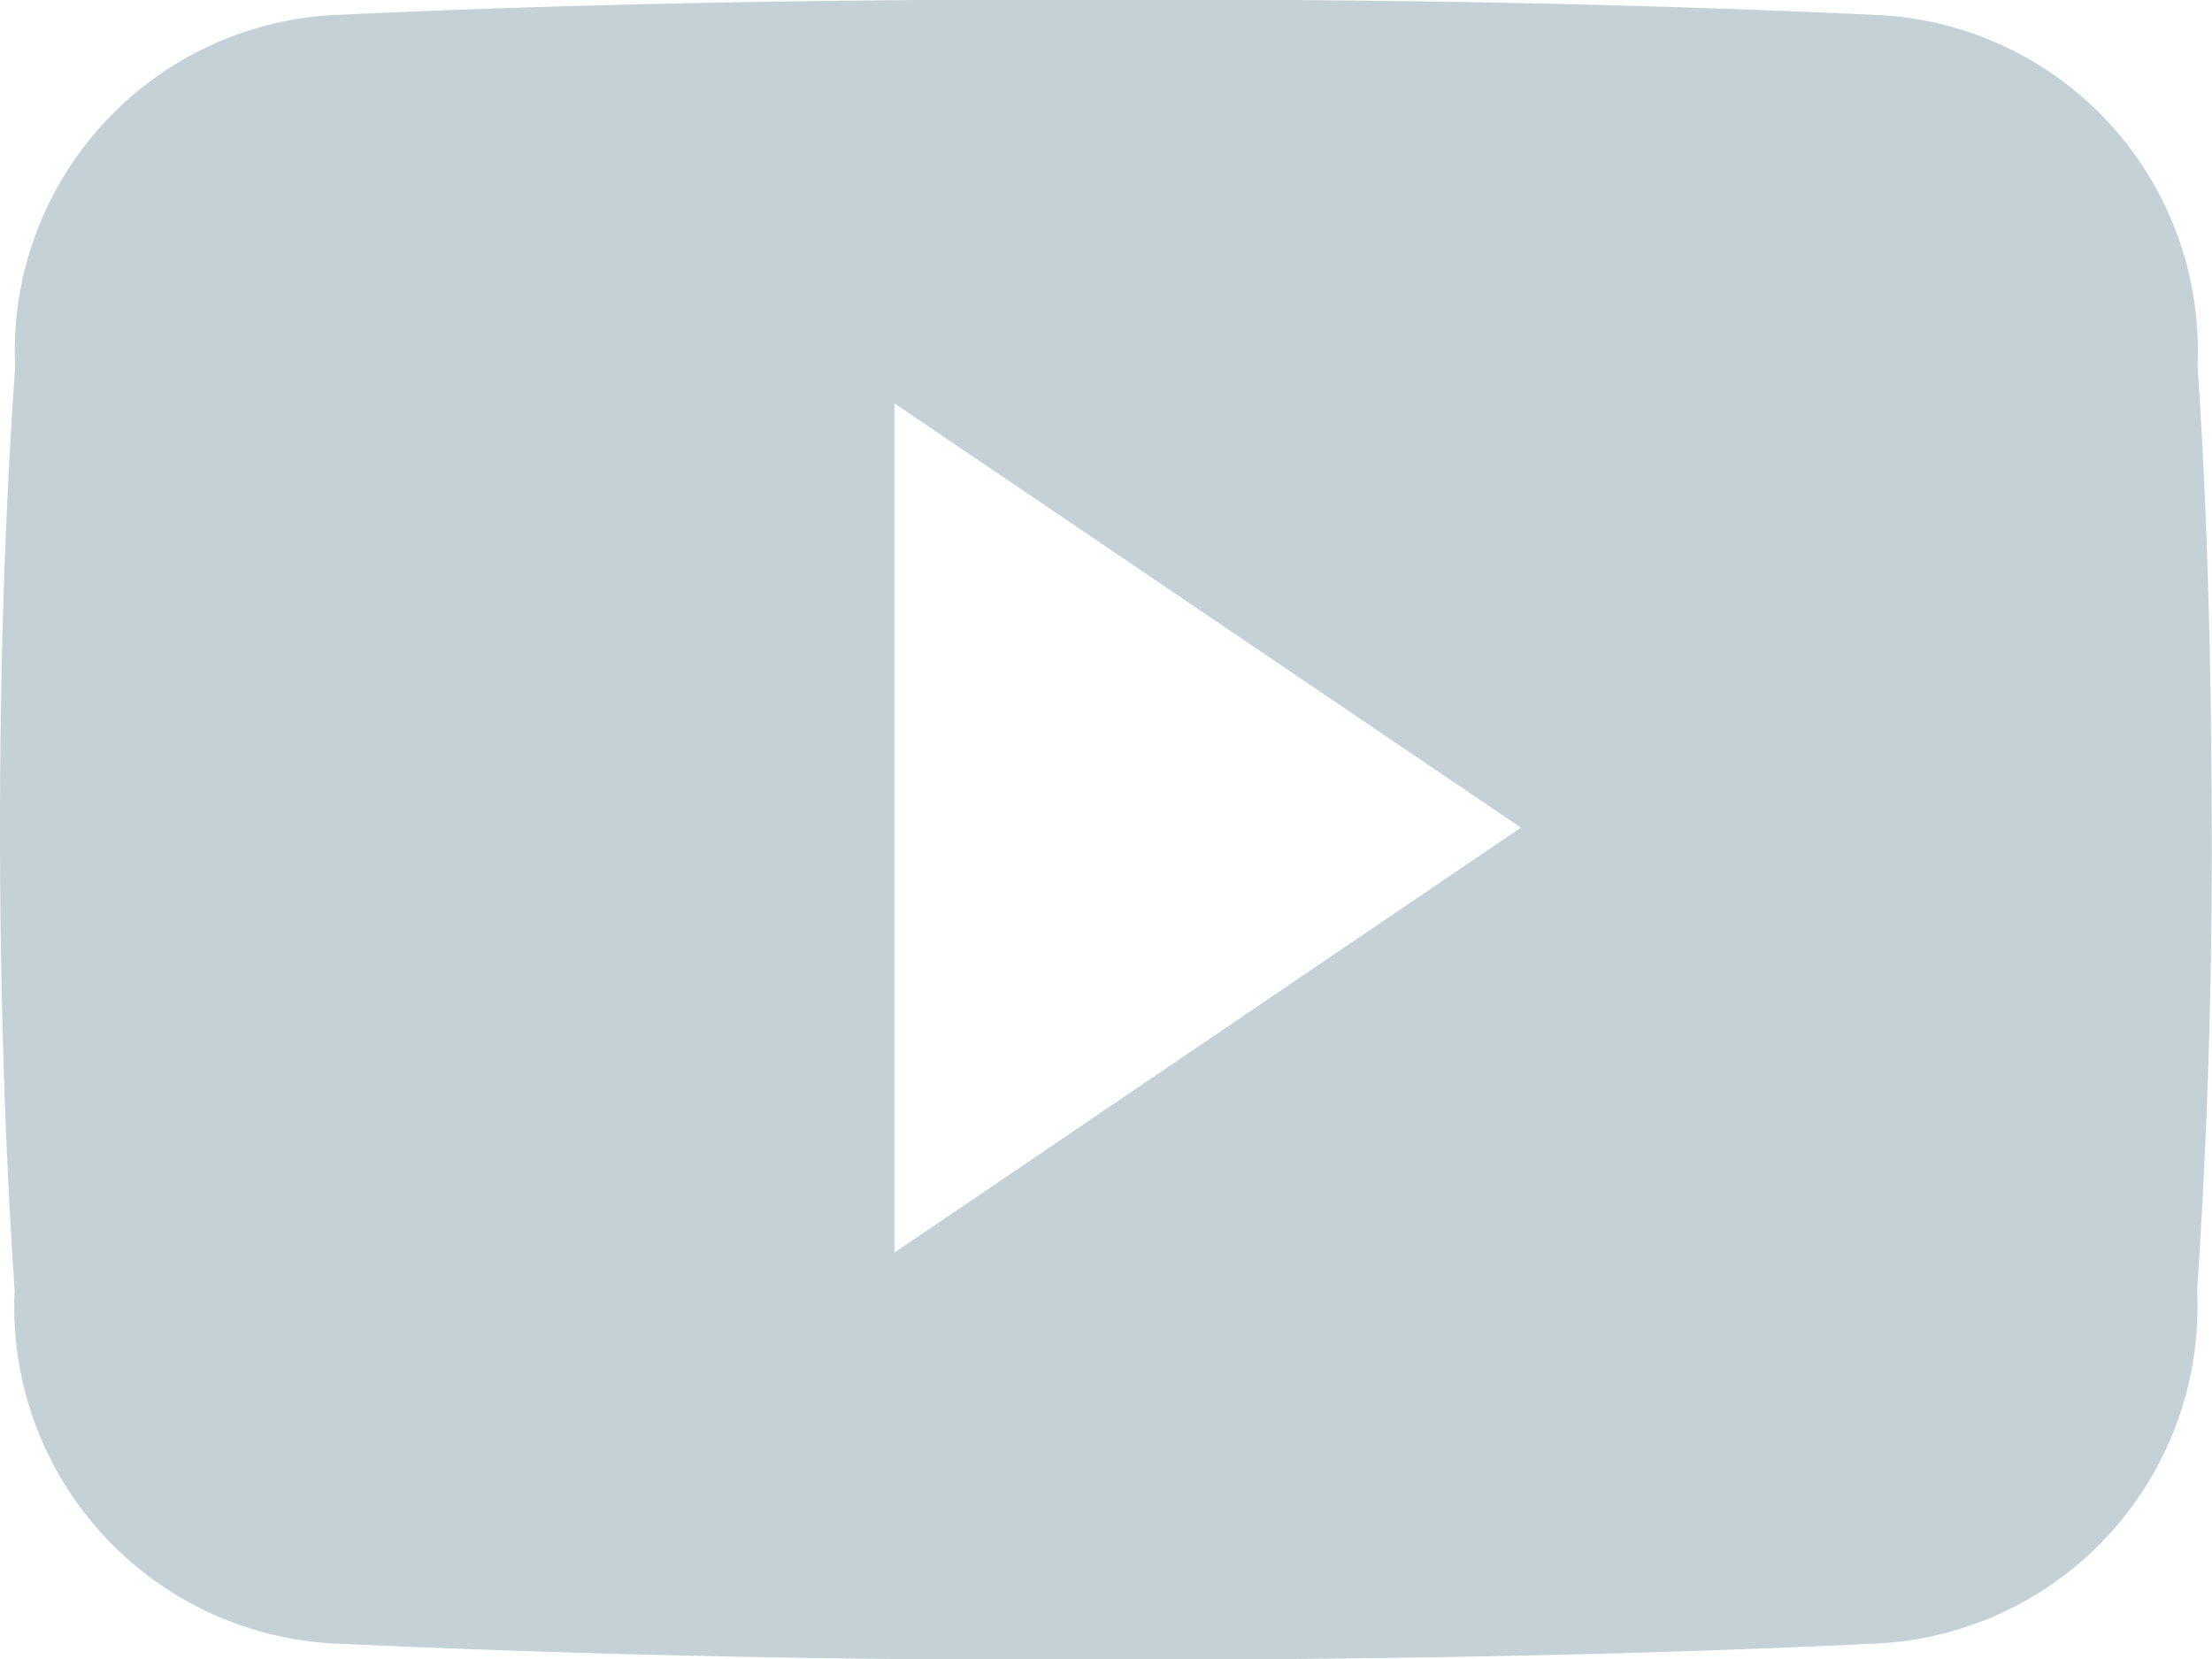<svg xmlns="http://www.w3.org/2000/svg" width="16.929" height="12.699" viewBox="0 0 16.929 12.699">
  <path id="Icon_ionic-logo-youtube" data-name="Icon ionic-logo-youtube" d="M16.818,7.3a2.571,2.571,0,0,0-2.447-2.685c-1.832-.086-3.7-.119-5.608-.119h-.6c-1.9,0-3.776.033-5.608.119A2.576,2.576,0,0,0,.116,7.311C.033,8.488,0,9.665,0,10.843S.033,13.2.112,14.378a2.579,2.579,0,0,0,2.444,2.7c1.925.089,3.9.129,5.906.126s3.978-.033,5.906-.126a2.58,2.58,0,0,0,2.447-2.7c.079-1.181.116-2.358.112-3.538S16.9,8.485,16.818,7.3ZM6.845,14.087v-6.5l4.795,3.247Z" transform="translate(0 -4.5)" fill="#c4d1d6"/>
</svg>
